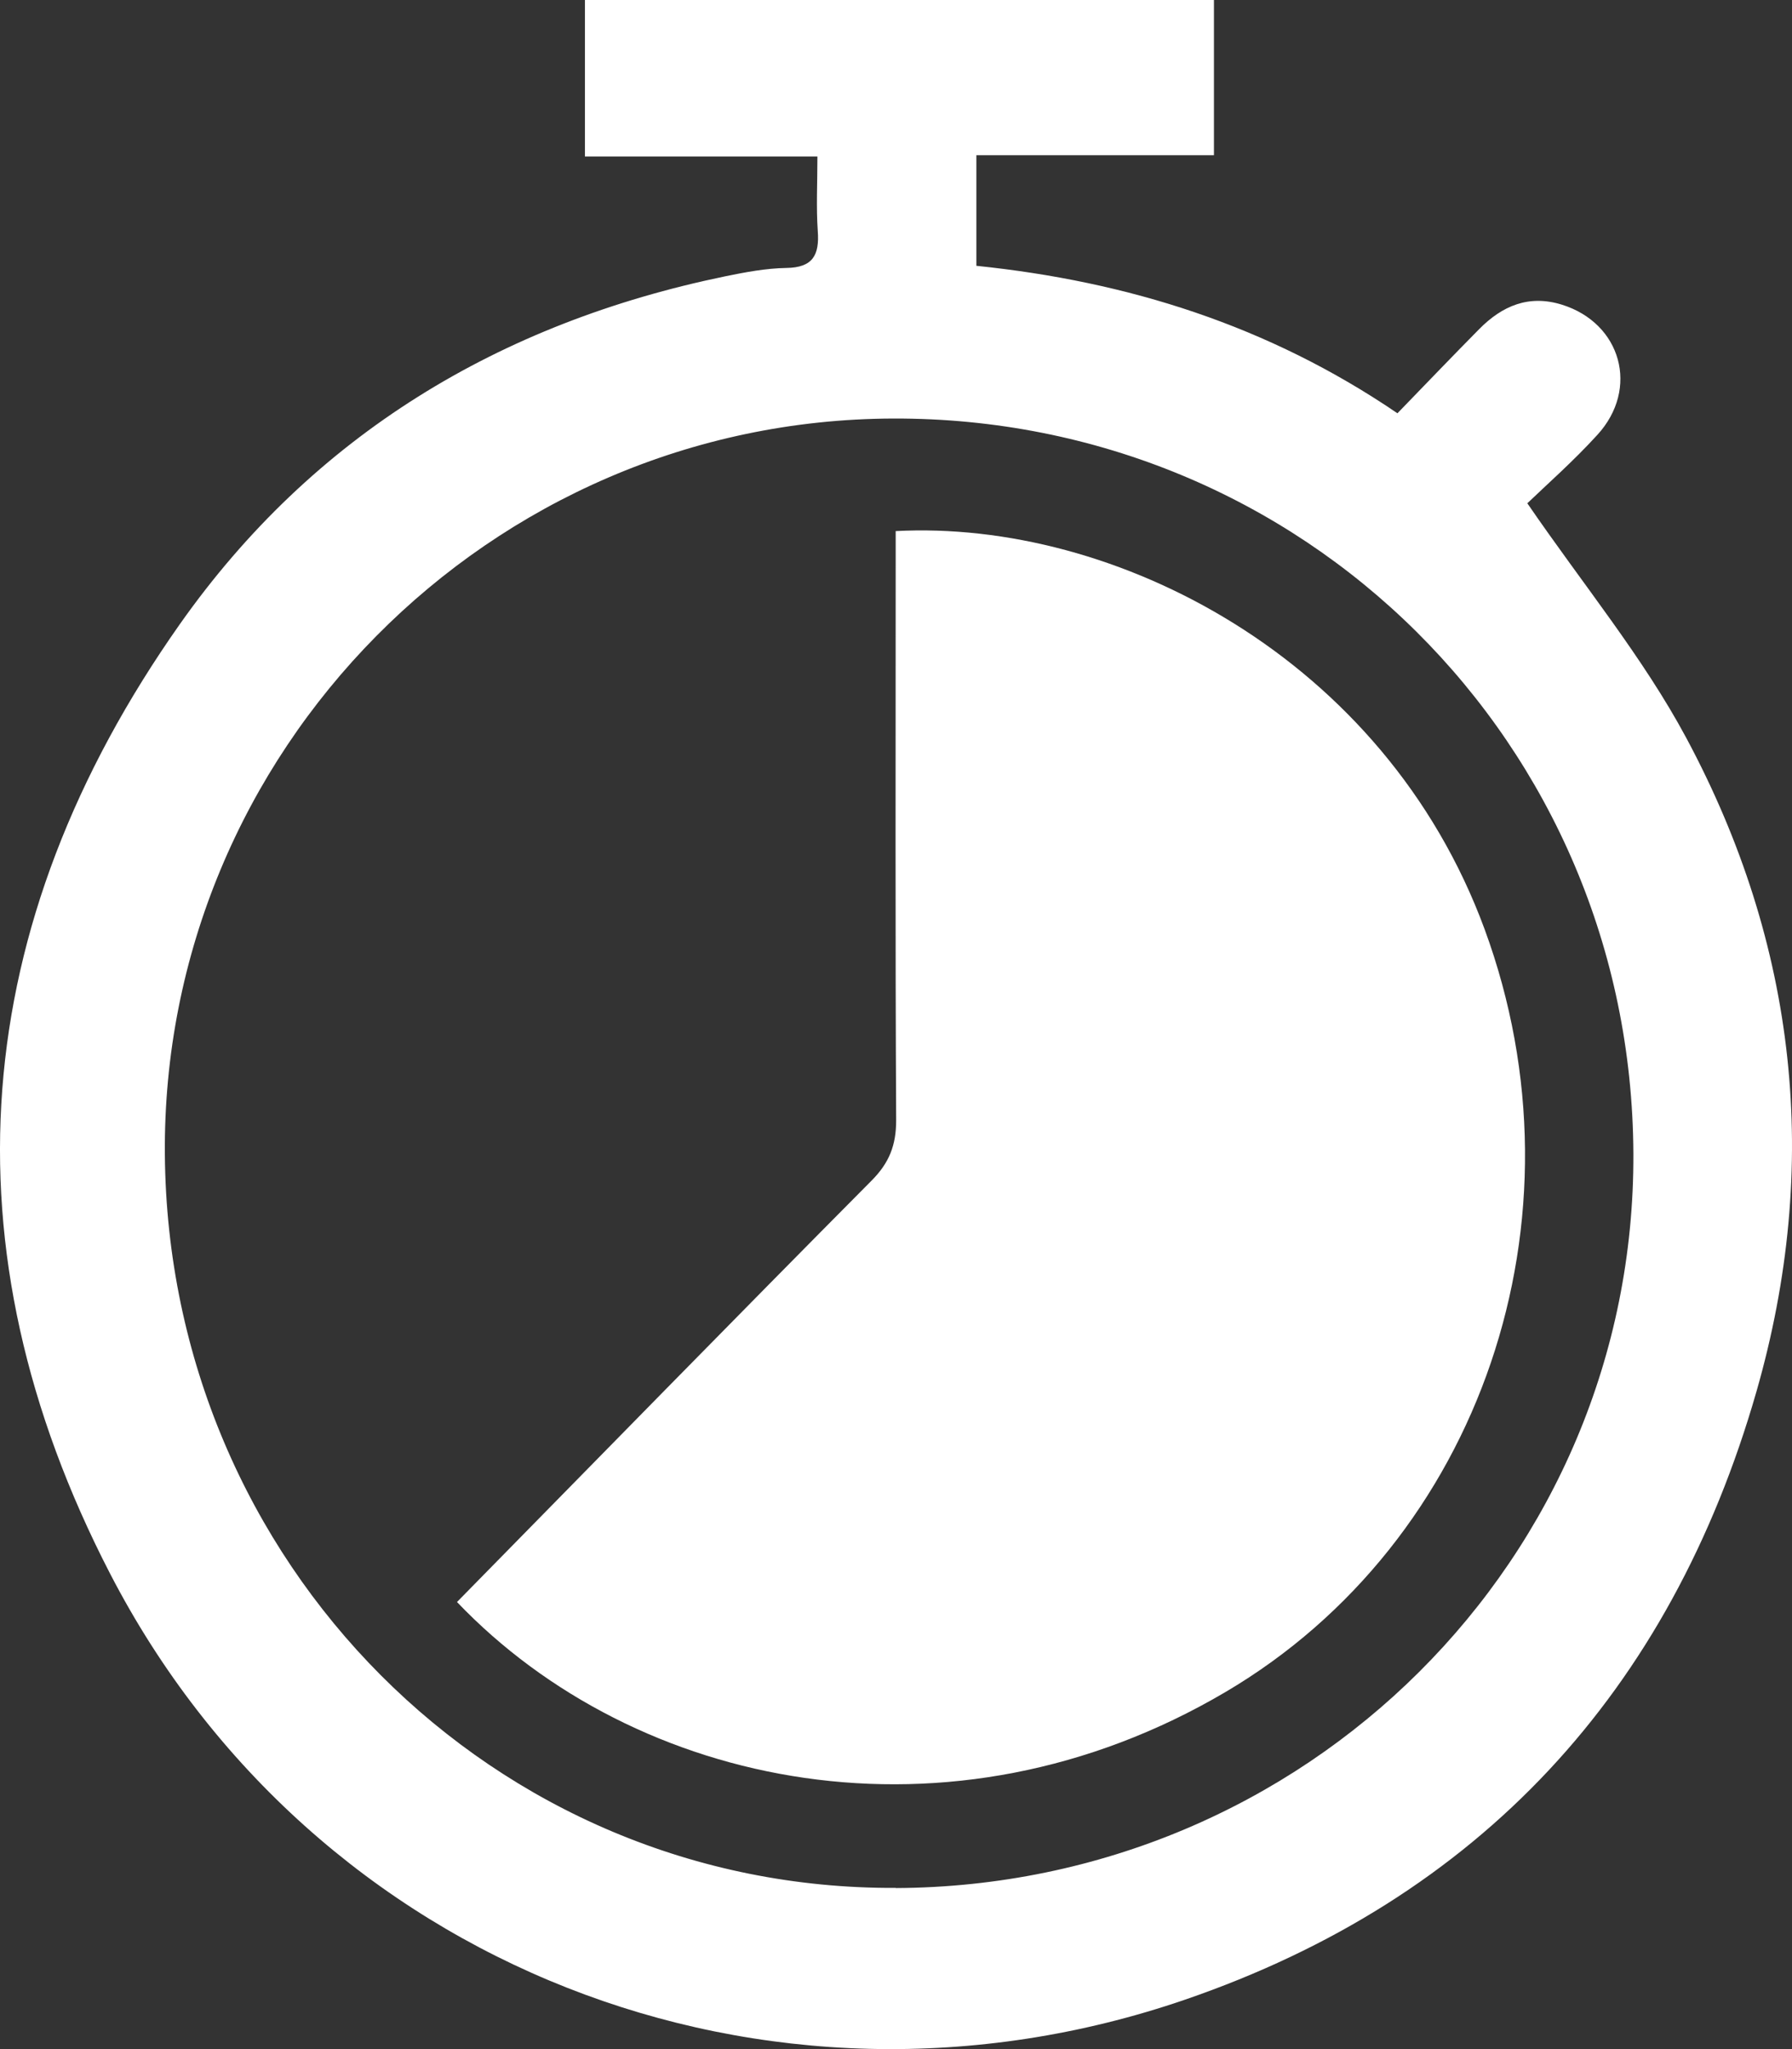 <svg width="56" height="64" viewBox="0 0 56 64" fill="none" xmlns="http://www.w3.org/2000/svg">
<rect x="0" y="0" width="56" height="64" fill="#333333" stroke="none"/>
<path d="M52.697 23.049C51.344 20.526 49.48 18.274 47.729 15.719C48.322 15.149 49.164 14.409 49.914 13.586C51.242 12.142 50.665 10.091 48.806 9.515C47.775 9.196 46.943 9.551 46.223 10.281C45.37 11.144 44.533 12.018 43.67 12.908C39.642 10.168 35.245 8.79 30.512 8.302V4.847H37.936V0H18.279V4.888H25.544C25.544 5.726 25.504 6.472 25.555 7.212C25.611 7.962 25.407 8.358 24.574 8.369C23.936 8.379 23.288 8.502 22.66 8.631C15.614 10.085 9.788 13.586 5.622 19.492C-1.001 28.889 -1.828 38.959 3.436 49.142C9.778 61.412 23.967 66.938 37.032 62.456C46.228 59.299 52.197 52.833 54.888 43.467C56.915 36.404 56.164 29.511 52.697 23.049ZM27.995 58.965C15.43 59.027 5.259 48.828 5.152 36.065C5.045 23.476 15.302 13.113 27.908 13.072C40.724 13.031 50.987 23.209 51.043 36.029C51.099 48.674 40.821 58.909 27.995 58.97V58.965Z" fill="white"/>
<path d="M27.99 16.583V17.683C27.99 23.45 27.975 29.223 28.005 34.99C28.005 35.767 27.791 36.317 27.239 36.872C22.92 41.221 18.636 45.605 14.281 50.036C19.851 55.866 29.685 57.922 38.304 52.843C46.279 48.14 49.726 38.075 46.392 29.017C43.262 20.526 34.817 16.223 27.985 16.588L27.99 16.583Z" fill="white"/>
</svg>
